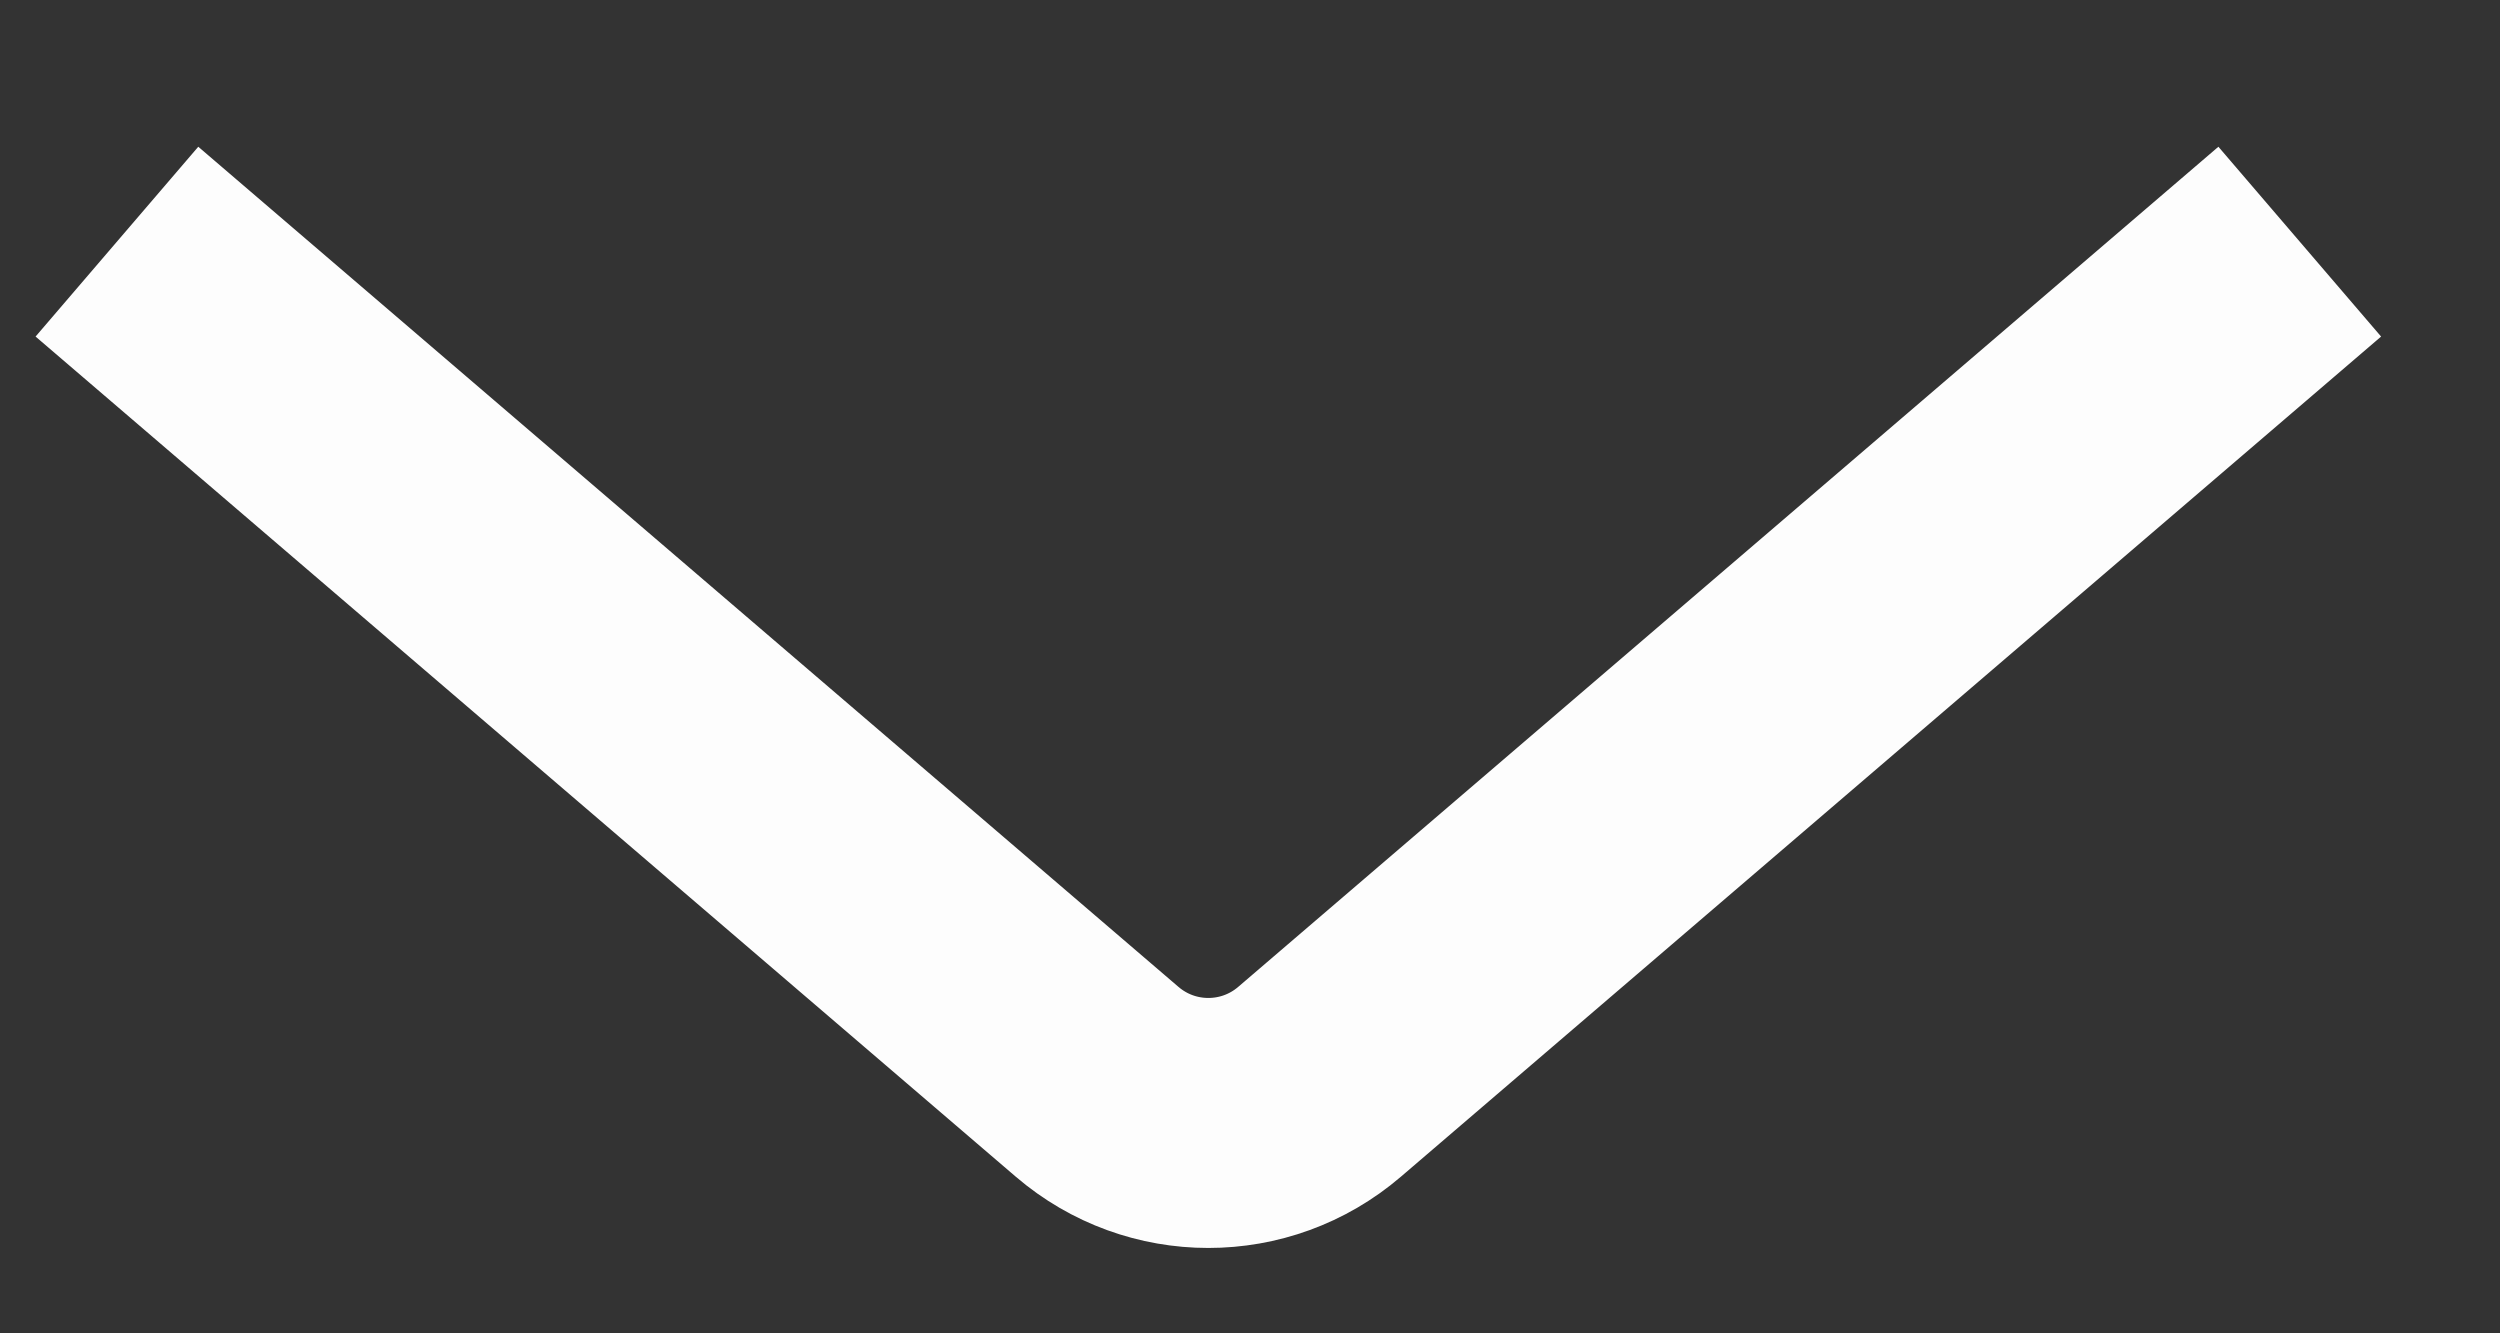 <svg width="15" height="8" viewBox="0 0 15 8" fill="none" xmlns="http://www.w3.org/2000/svg">
<rect x="0" y="0" width="15" height="8" fill="#333333" stroke="none"/>
<path d="M1.271 1.938L6.583 6.491C6.967 6.82 7.533 6.82 7.917 6.491L13.229 1.938" stroke="#FDFDFD" stroke-width="1.5" stroke-miterlimit="16" stroke-linecap="square"/>
</svg>

